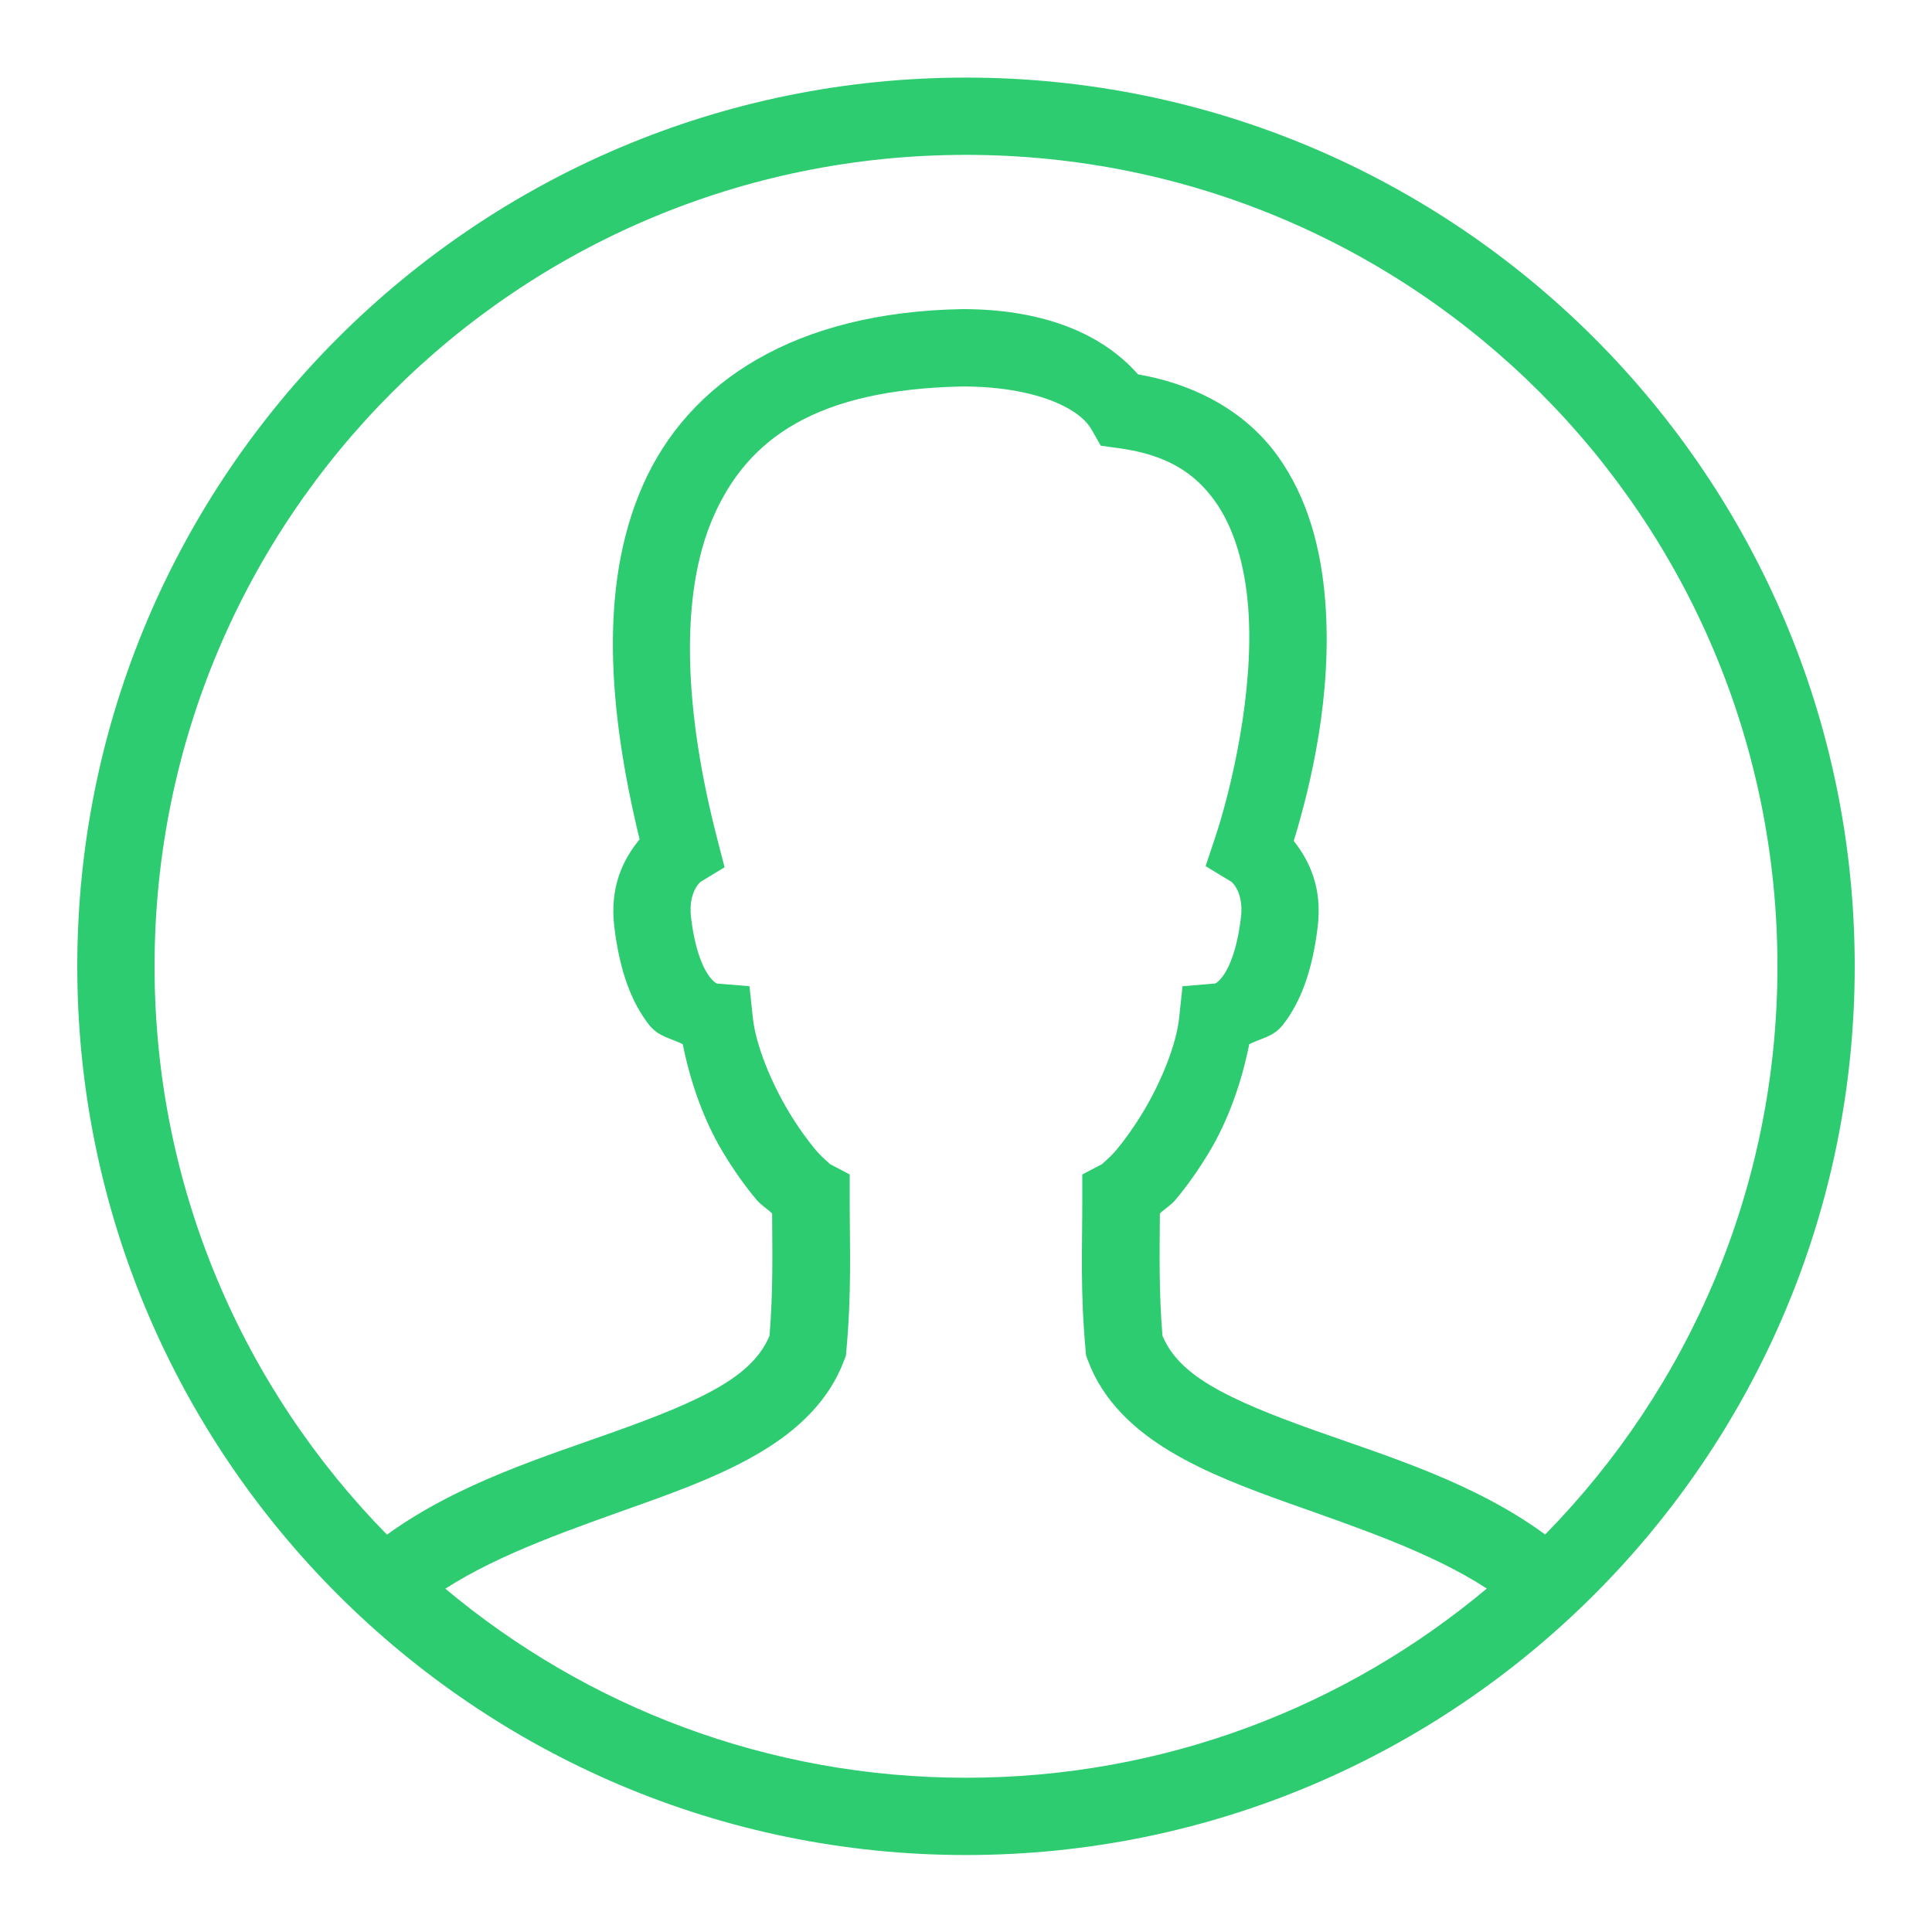 <?xml version="1.0" encoding="UTF-8"?>
<svg xmlns="http://www.w3.org/2000/svg" xmlns:xlink="http://www.w3.org/1999/xlink" width="100pt" height="100pt" viewBox="0 0 100 100" version="1.1">
<g id="surface534708">
<path style=" stroke:none;fill-rule:nonzero;fill:rgb(18.039%,80%,44.314%);fill-opacity:1;" d="M 50 4.016 C 24.617 4.016 4 24.633 4 50.016 C 4 75.398 24.617 96.016 50 96.016 C 75.383 96.016 96 75.398 96 50.016 C 96 24.633 75.383 4.016 50 4.016 Z M 50 8.016 C 73.219 8.016 92 26.797 92 50.016 C 92 61.48 87.406 71.852 79.977 79.426 C 76.316 76.738 71.855 75.391 68.078 74.047 C 65.949 73.289 64.039 72.539 62.641 71.703 C 61.305 70.902 60.559 70.078 60.168 69.133 C 59.984 66.84 60.02 64.992 60.035 62.812 C 60.277 62.57 60.59 62.402 60.836 62.109 C 61.418 61.422 62.016 60.582 62.582 59.641 C 63.555 58.027 64.262 56.051 64.66 54.047 C 65.266 53.738 65.914 53.672 66.406 53.043 C 67.316 51.883 67.93 50.25 68.203 47.977 C 68.445 45.969 67.797 44.586 66.965 43.527 C 67.859 40.598 68.969 35.938 68.594 31.117 C 68.387 28.465 67.719 25.793 66.113 23.574 C 64.582 21.453 62.09 19.93 58.906 19.379 C 56.883 17.082 53.668 16 49.828 16 L 49.793 16 C 41.188 16.156 35.637 19.719 33.258 25.152 C 30.996 30.316 31.484 36.75 33.105 43.445 C 32.234 44.504 31.551 45.914 31.797 47.977 C 32.07 50.25 32.684 51.883 33.594 53.043 C 34.086 53.672 34.734 53.738 35.34 54.047 C 35.738 56.047 36.445 58.02 37.418 59.637 C 37.984 60.578 38.578 61.414 39.164 62.105 C 39.41 62.398 39.723 62.57 39.965 62.812 C 39.977 64.992 40.016 66.836 39.832 69.133 C 39.441 70.074 38.699 70.898 37.363 71.703 C 35.969 72.543 34.059 73.297 31.934 74.059 C 28.16 75.41 23.703 76.77 20.031 79.434 C 12.594 71.859 8 61.484 8 50.016 C 8 26.797 26.781 8.016 50 8.016 Z M 49.844 20.004 C 53.531 20.008 55.852 21.102 56.488 22.215 L 56.977 23.07 L 57.949 23.203 C 60.461 23.551 61.867 24.527 62.871 25.918 C 63.875 27.309 64.434 29.25 64.605 31.43 C 64.945 35.789 63.699 40.938 62.906 43.32 L 62.402 44.832 L 63.766 45.66 C 63.625 45.574 64.406 46.039 64.23 47.5 C 64.016 49.281 63.562 50.188 63.258 50.574 C 62.953 50.961 62.824 50.914 62.855 50.91 L 61.207 51.047 L 61.031 52.691 C 60.879 54.105 60.086 56.031 59.156 57.574 C 58.691 58.344 58.195 59.031 57.781 59.523 C 57.367 60.016 56.922 60.316 57.09 60.23 L 56.02 60.789 L 56.02 62 C 56.02 64.648 55.91 66.816 56.191 69.898 L 56.215 70.164 L 56.309 70.414 C 57.094 72.531 58.738 74.027 60.586 75.133 C 62.434 76.238 64.555 77.039 66.738 77.816 C 70.34 79.098 74.094 80.359 76.957 82.223 C 69.664 88.332 60.27 92.016 50 92.016 C 39.734 92.016 30.344 88.336 23.051 82.23 C 25.93 80.379 29.691 79.113 33.285 77.824 C 35.469 77.043 37.582 76.238 39.426 75.129 C 41.27 74.02 42.906 72.523 43.691 70.414 L 43.785 70.164 L 43.809 69.898 C 44.086 66.816 43.98 64.652 43.98 62 L 43.98 60.789 L 42.91 60.227 C 43.078 60.312 42.633 60.012 42.219 59.52 C 41.805 59.027 41.309 58.348 40.844 57.574 C 39.914 56.031 39.121 54.102 38.969 52.691 L 38.793 51.047 L 37.145 50.91 C 37.176 50.914 37.047 50.961 36.742 50.574 C 36.438 50.188 35.984 49.281 35.77 47.5 C 35.594 46.035 36.383 45.57 36.234 45.66 L 37.504 44.891 L 37.133 43.449 C 35.41 36.824 35.152 30.801 36.922 26.754 C 38.691 22.711 42.234 20.148 49.844 20.004 Z M 49.844 20.004 "/>
</g>
</svg>
